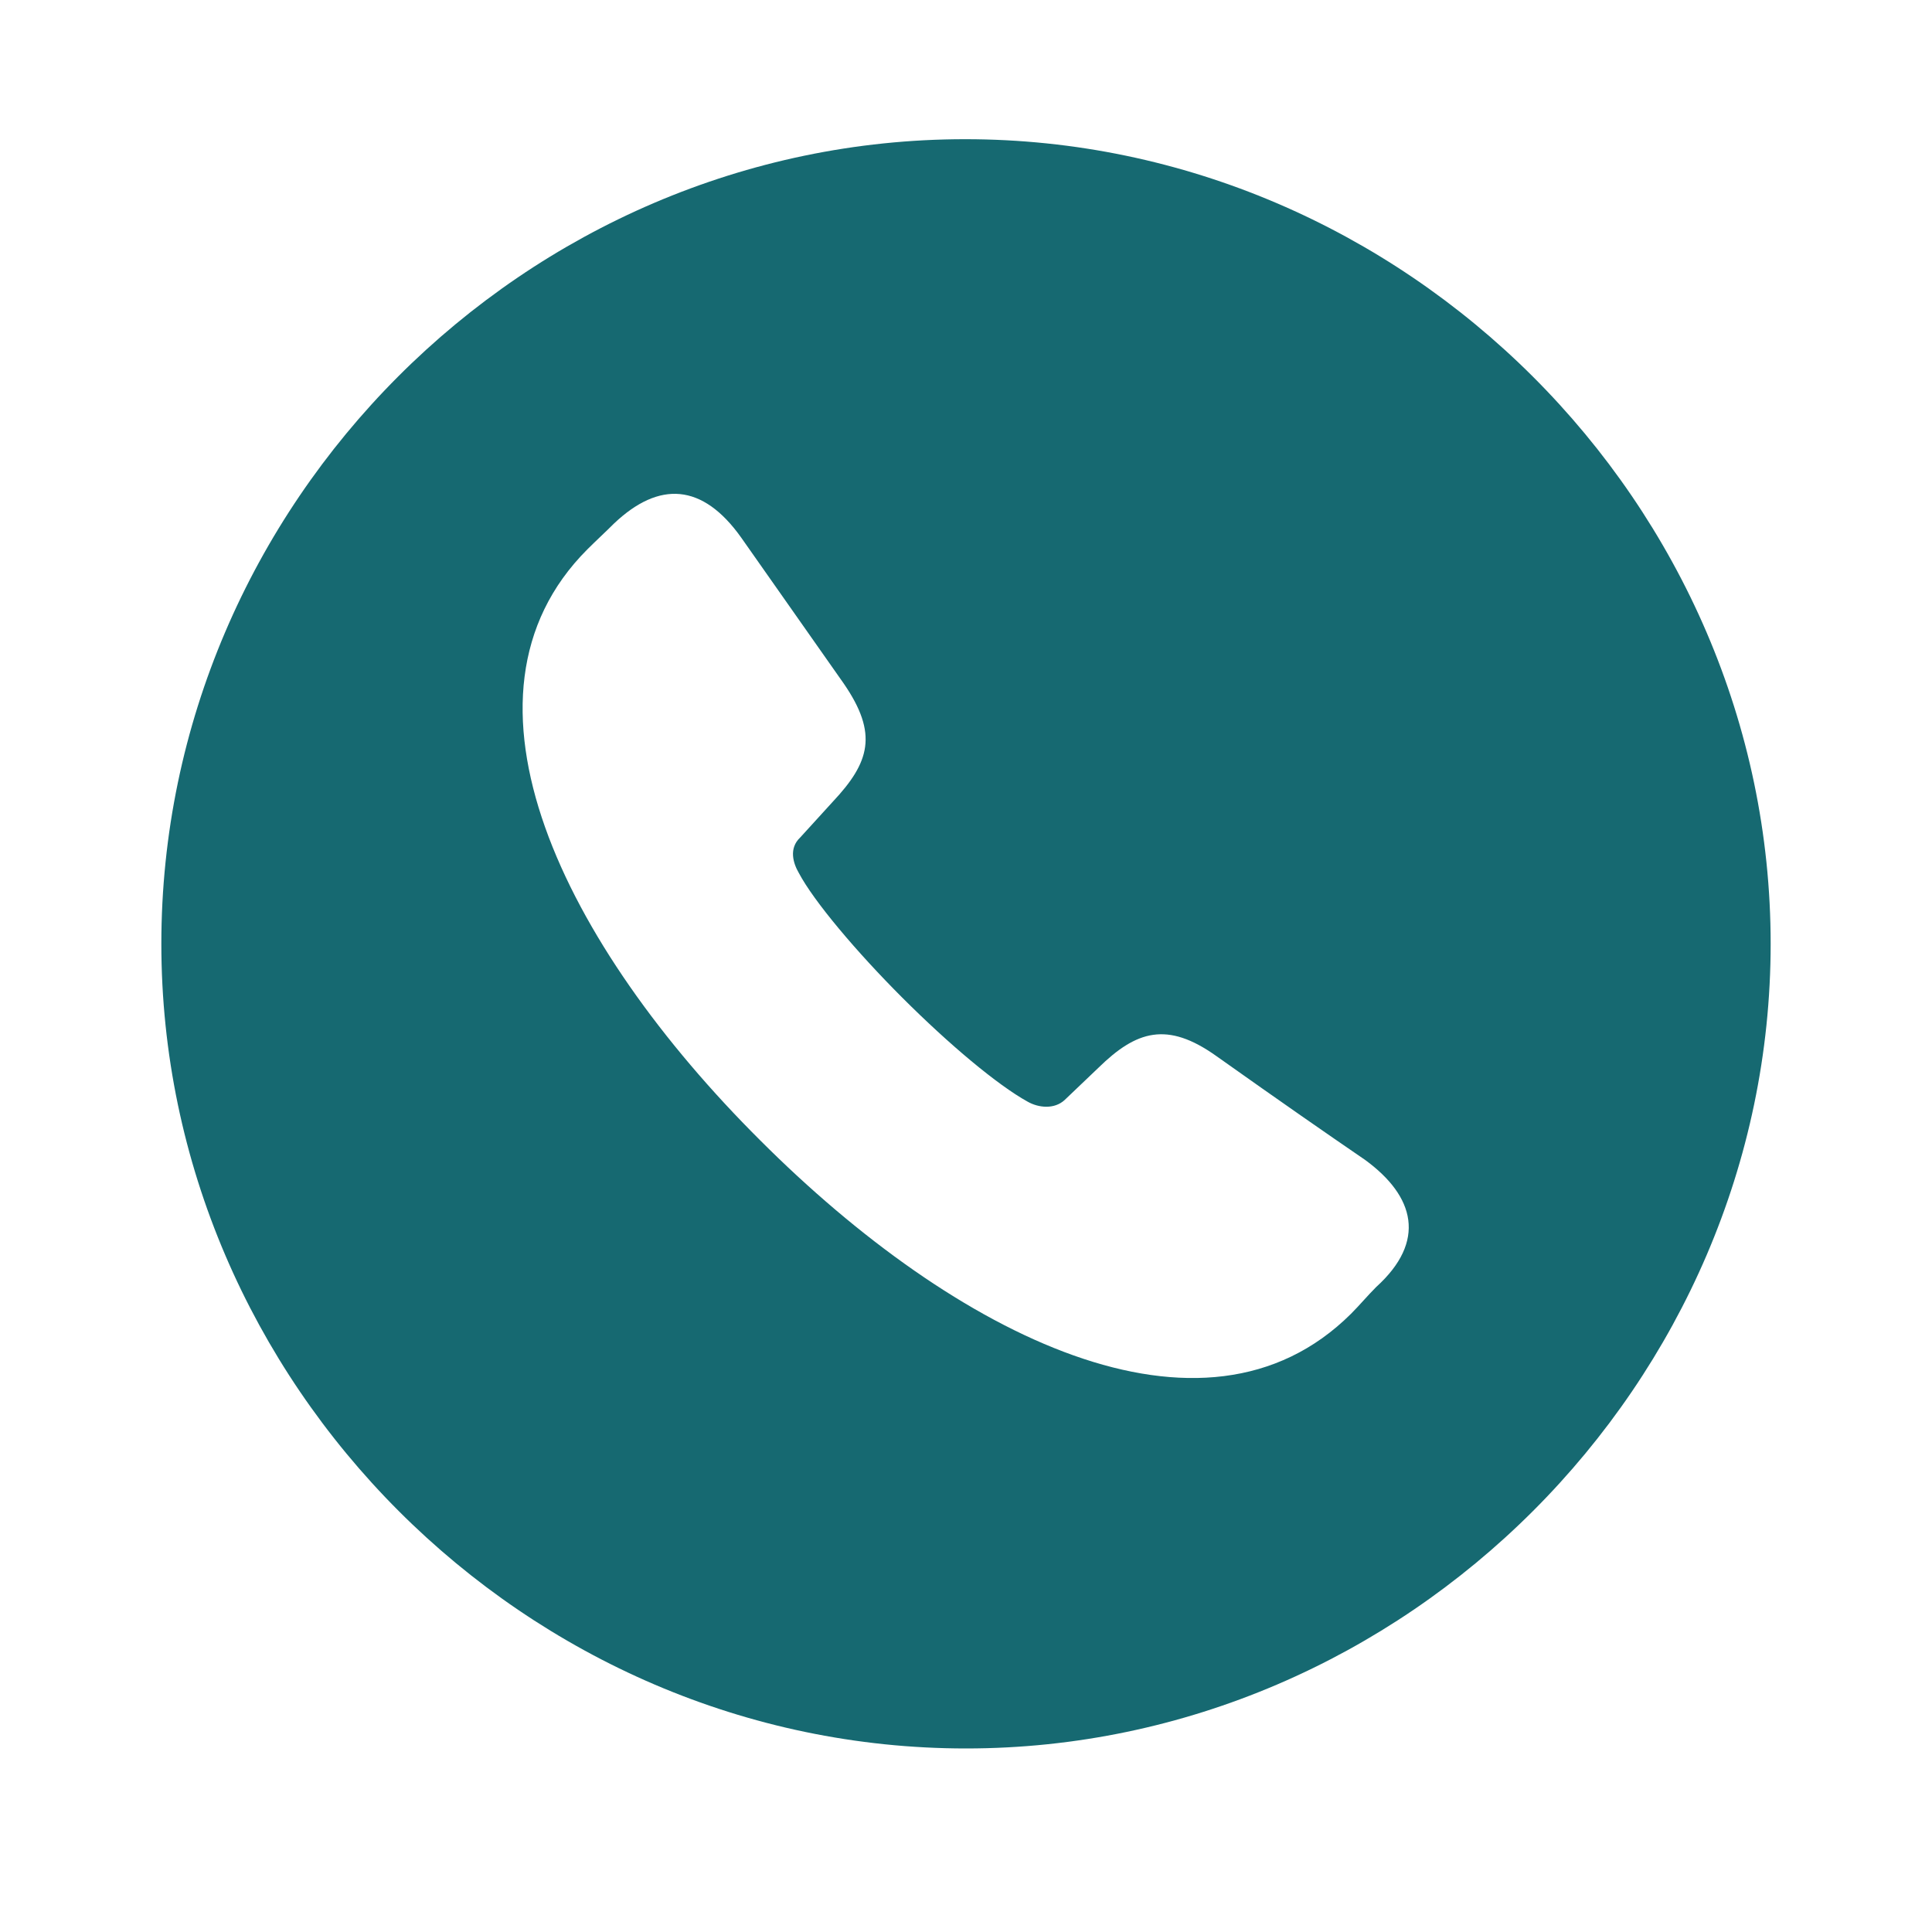 <svg width="41" height="41" viewBox="0 0 41 41" fill="none" xmlns="http://www.w3.org/2000/svg">
<path d="M20.5 37.105C29.825 37.105 37.576 29.354 37.576 20.029C37.576 10.688 29.808 2.954 20.483 2.954C11.142 2.954 3.424 10.688 3.424 20.029C3.424 29.354 11.158 37.105 20.5 37.105ZM16.131 24.198C11.979 20.063 9.334 14.79 12.464 11.659C12.648 11.475 12.849 11.291 13.033 11.107C13.988 10.203 14.908 10.253 15.729 11.408L17.905 14.505C18.642 15.576 18.457 16.179 17.671 17.016L16.984 17.77C16.733 18.004 16.834 18.322 16.951 18.523C17.269 19.125 18.173 20.197 19.144 21.168C20.148 22.172 21.17 23.026 21.806 23.378C22.04 23.512 22.375 23.545 22.593 23.344L23.312 22.658C24.116 21.871 24.769 21.67 25.807 22.407C27.247 23.428 28.117 24.031 28.971 24.616C30.026 25.387 30.277 26.341 29.205 27.312C29.021 27.496 28.854 27.697 28.67 27.881C25.539 30.995 20.282 28.35 16.131 24.198Z" fill="#166971"/>
</svg>
